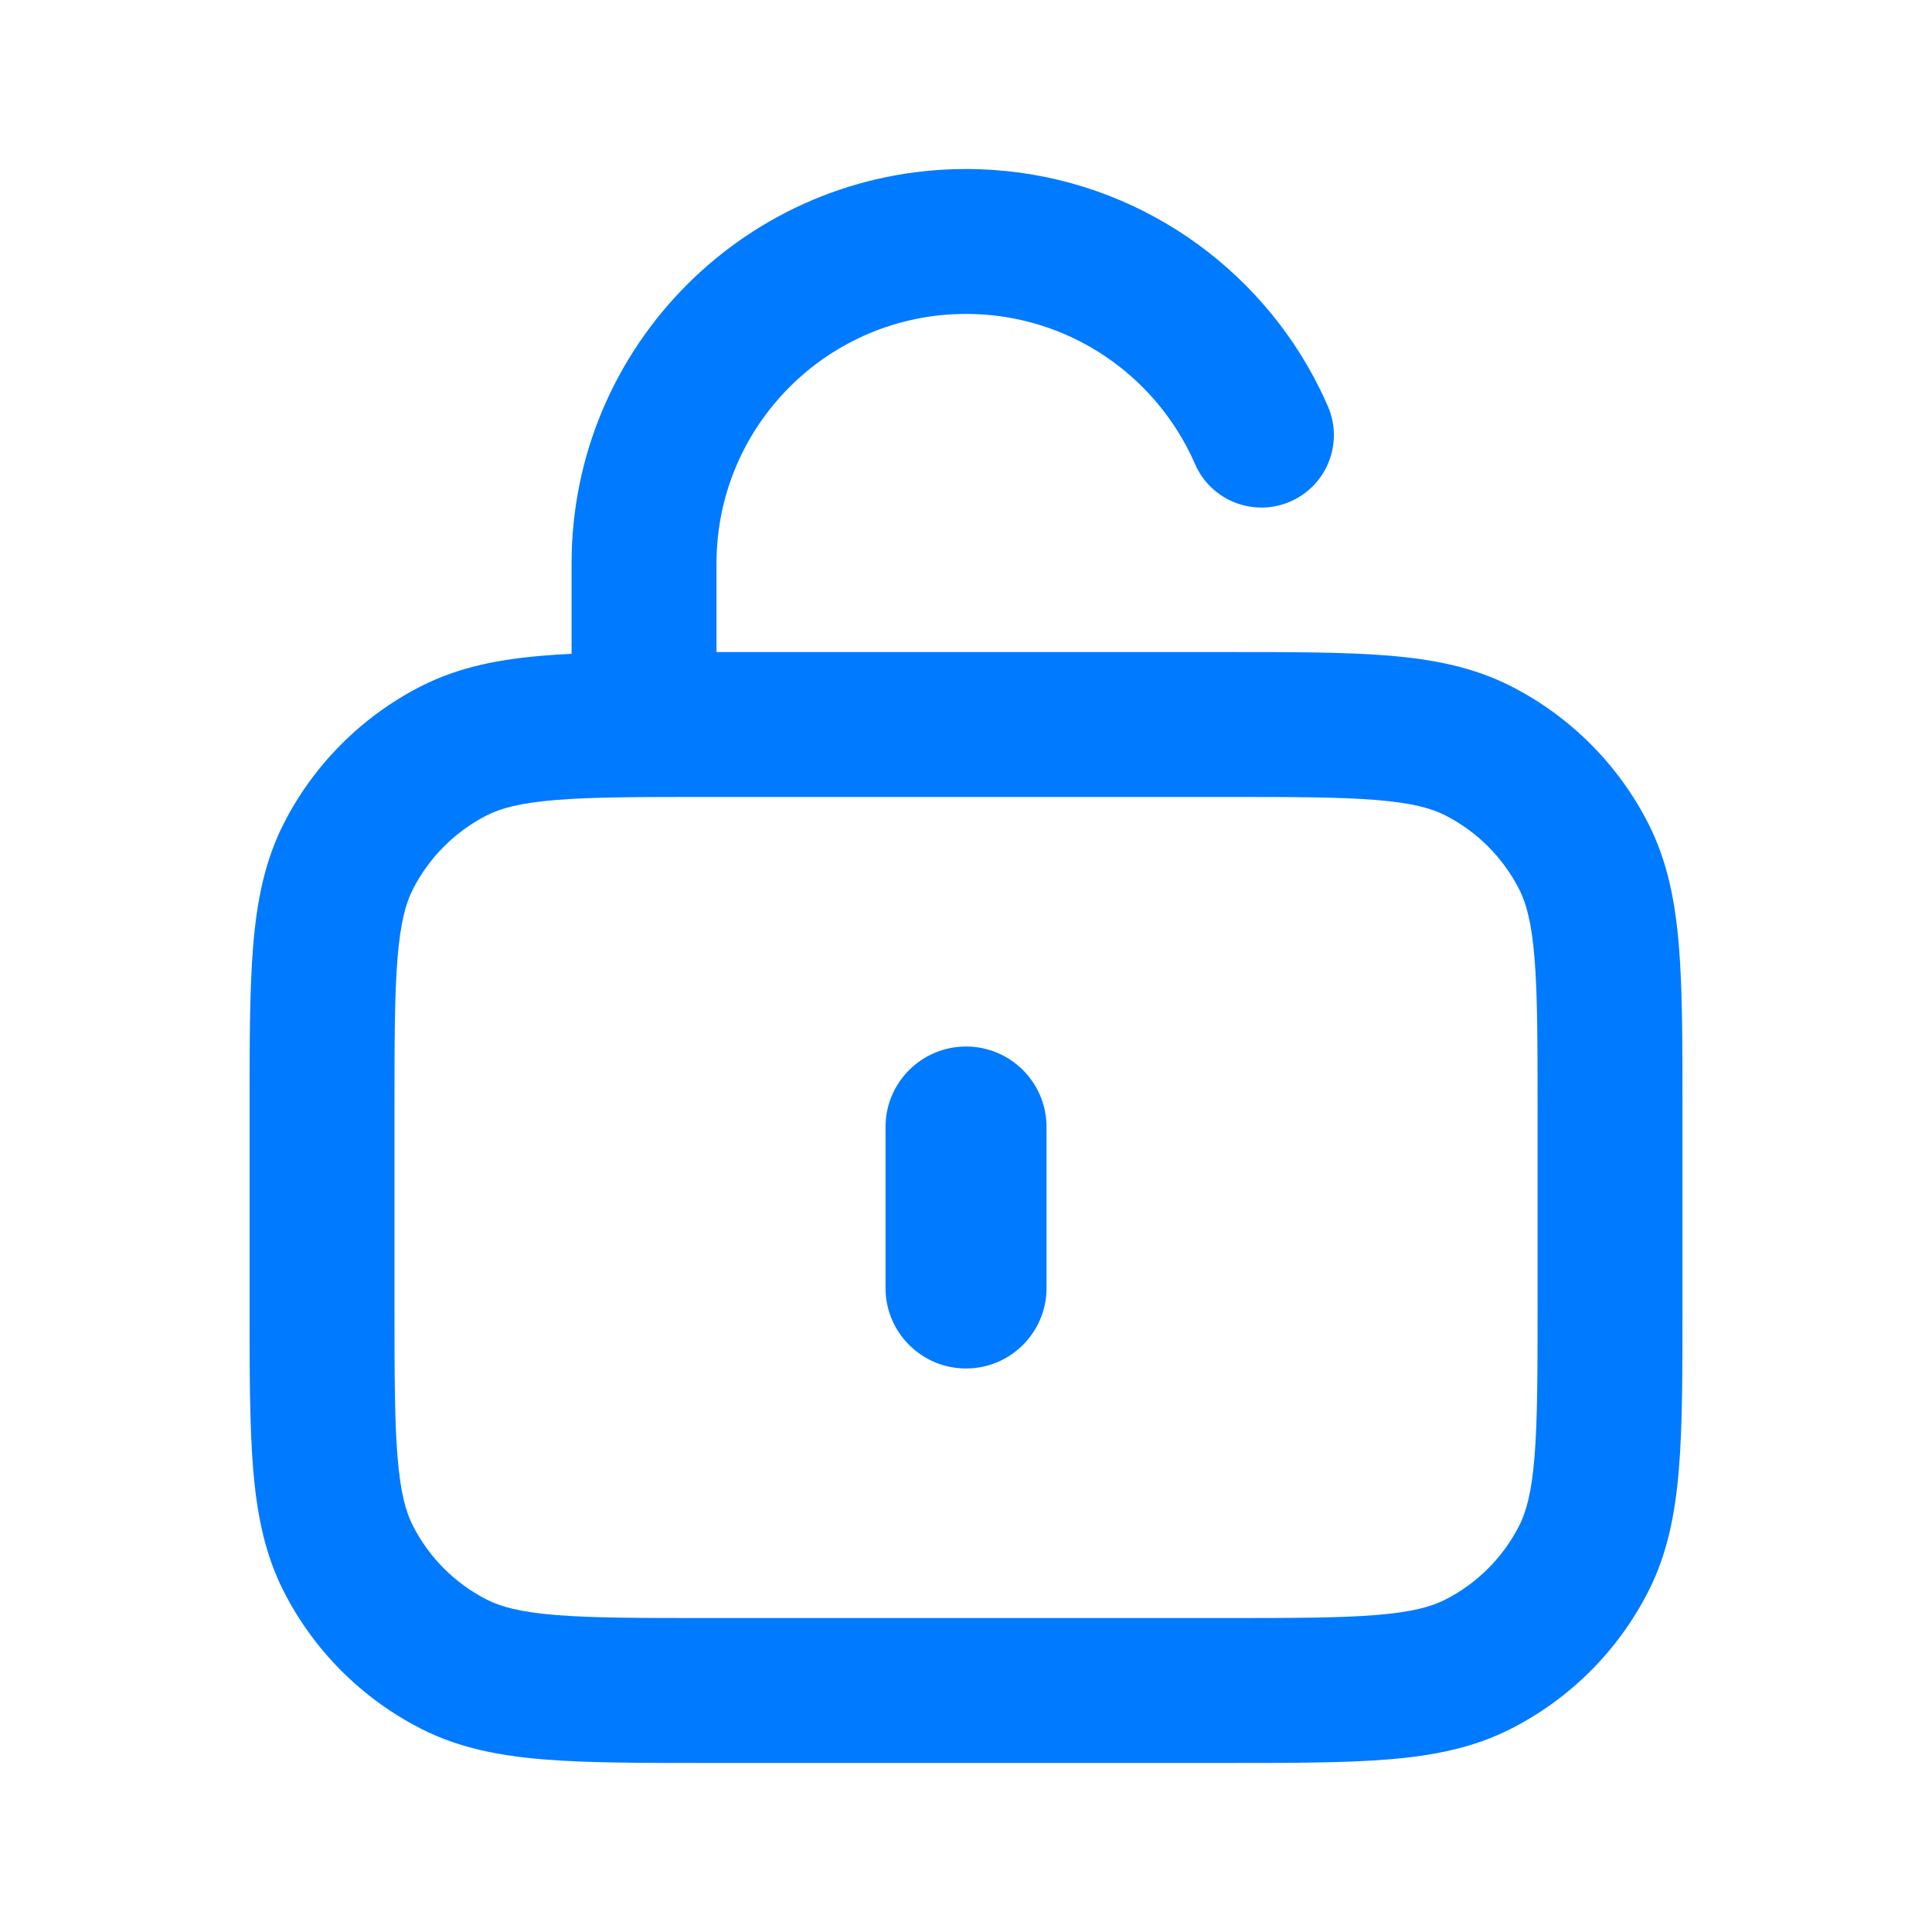 <svg width="64" height="64" viewBox="0 0 64 64" fill="none" xmlns="http://www.w3.org/2000/svg">
<path d="M32.001 34.667C33.474 34.667 34.668 35.861 34.668 37.333V42.667C34.668 44.139 33.474 45.333 32.001 45.333C30.528 45.333 29.334 44.139 29.334 42.667V37.333C29.334 35.861 30.528 34.667 32.001 34.667Z" fill="#007AFF"/>
<path fill-rule="evenodd" clip-rule="evenodd" d="M18.934 18.666C18.934 11.449 24.785 5.599 32.001 5.599C36.841 5.599 41.063 8.231 43.318 12.13C43.464 12.382 43.601 12.639 43.73 12.901C43.82 13.084 43.906 13.269 43.987 13.456C44.516 14.671 43.96 16.085 42.744 16.614C41.529 17.143 40.115 16.587 39.586 15.371C39.535 15.253 39.48 15.136 39.424 15.021C39.342 14.855 39.255 14.693 39.163 14.534C37.73 12.057 35.058 10.399 32.001 10.399C27.436 10.399 23.735 14.1 23.735 18.666V21.6L40.635 21.6C42.789 21.6 44.552 21.6 45.984 21.717C47.467 21.838 48.805 22.096 50.056 22.733C52.013 23.73 53.604 25.322 54.601 27.278C55.238 28.529 55.496 29.868 55.617 31.35C55.734 32.782 55.734 34.545 55.734 36.699V43.3C55.734 45.455 55.734 47.218 55.617 48.65C55.496 50.132 55.238 51.471 54.601 52.721C53.604 54.678 52.013 56.269 50.056 57.266C48.805 57.904 47.467 58.162 45.984 58.283C44.552 58.4 42.79 58.4 40.635 58.4H23.367C21.212 58.4 19.45 58.4 18.018 58.283C16.535 58.162 15.196 57.904 13.946 57.266C11.989 56.269 10.398 54.678 9.401 52.721C8.764 51.471 8.506 50.132 8.385 48.65C8.268 47.218 8.268 45.455 8.268 43.3V36.699C8.268 34.545 8.268 32.782 8.385 31.35C8.506 29.868 8.764 28.529 9.401 27.278C10.398 25.322 11.989 23.73 13.946 22.733C15.196 22.096 16.535 21.838 18.018 21.717C18.309 21.693 18.615 21.674 18.934 21.659V18.666ZM18.409 26.501C17.223 26.598 16.586 26.775 16.125 27.01C15.072 27.547 14.215 28.404 13.678 29.458C13.443 29.919 13.265 30.555 13.169 31.741C13.069 32.955 13.068 34.52 13.068 36.8V43.2C13.068 45.48 13.069 47.045 13.169 48.259C13.265 49.444 13.443 50.081 13.678 50.542C14.215 51.596 15.072 52.453 16.125 52.989C16.586 53.224 17.223 53.402 18.409 53.499C19.622 53.598 21.188 53.6 23.468 53.6H40.534C42.814 53.6 44.38 53.598 45.593 53.499C46.779 53.402 47.416 53.224 47.877 52.989C48.93 52.453 49.787 51.596 50.324 50.542C50.559 50.081 50.736 49.444 50.833 48.259C50.932 47.045 50.934 45.48 50.934 43.2V36.8C50.934 34.52 50.932 32.955 50.833 31.741C50.736 30.555 50.559 29.919 50.324 29.458C49.787 28.404 48.93 27.547 47.877 27.01C47.416 26.775 46.779 26.598 45.593 26.501C44.38 26.402 42.814 26.4 40.534 26.4H23.468C21.188 26.4 19.622 26.402 18.409 26.501Z" fill="#007AFF"/>
</svg>
